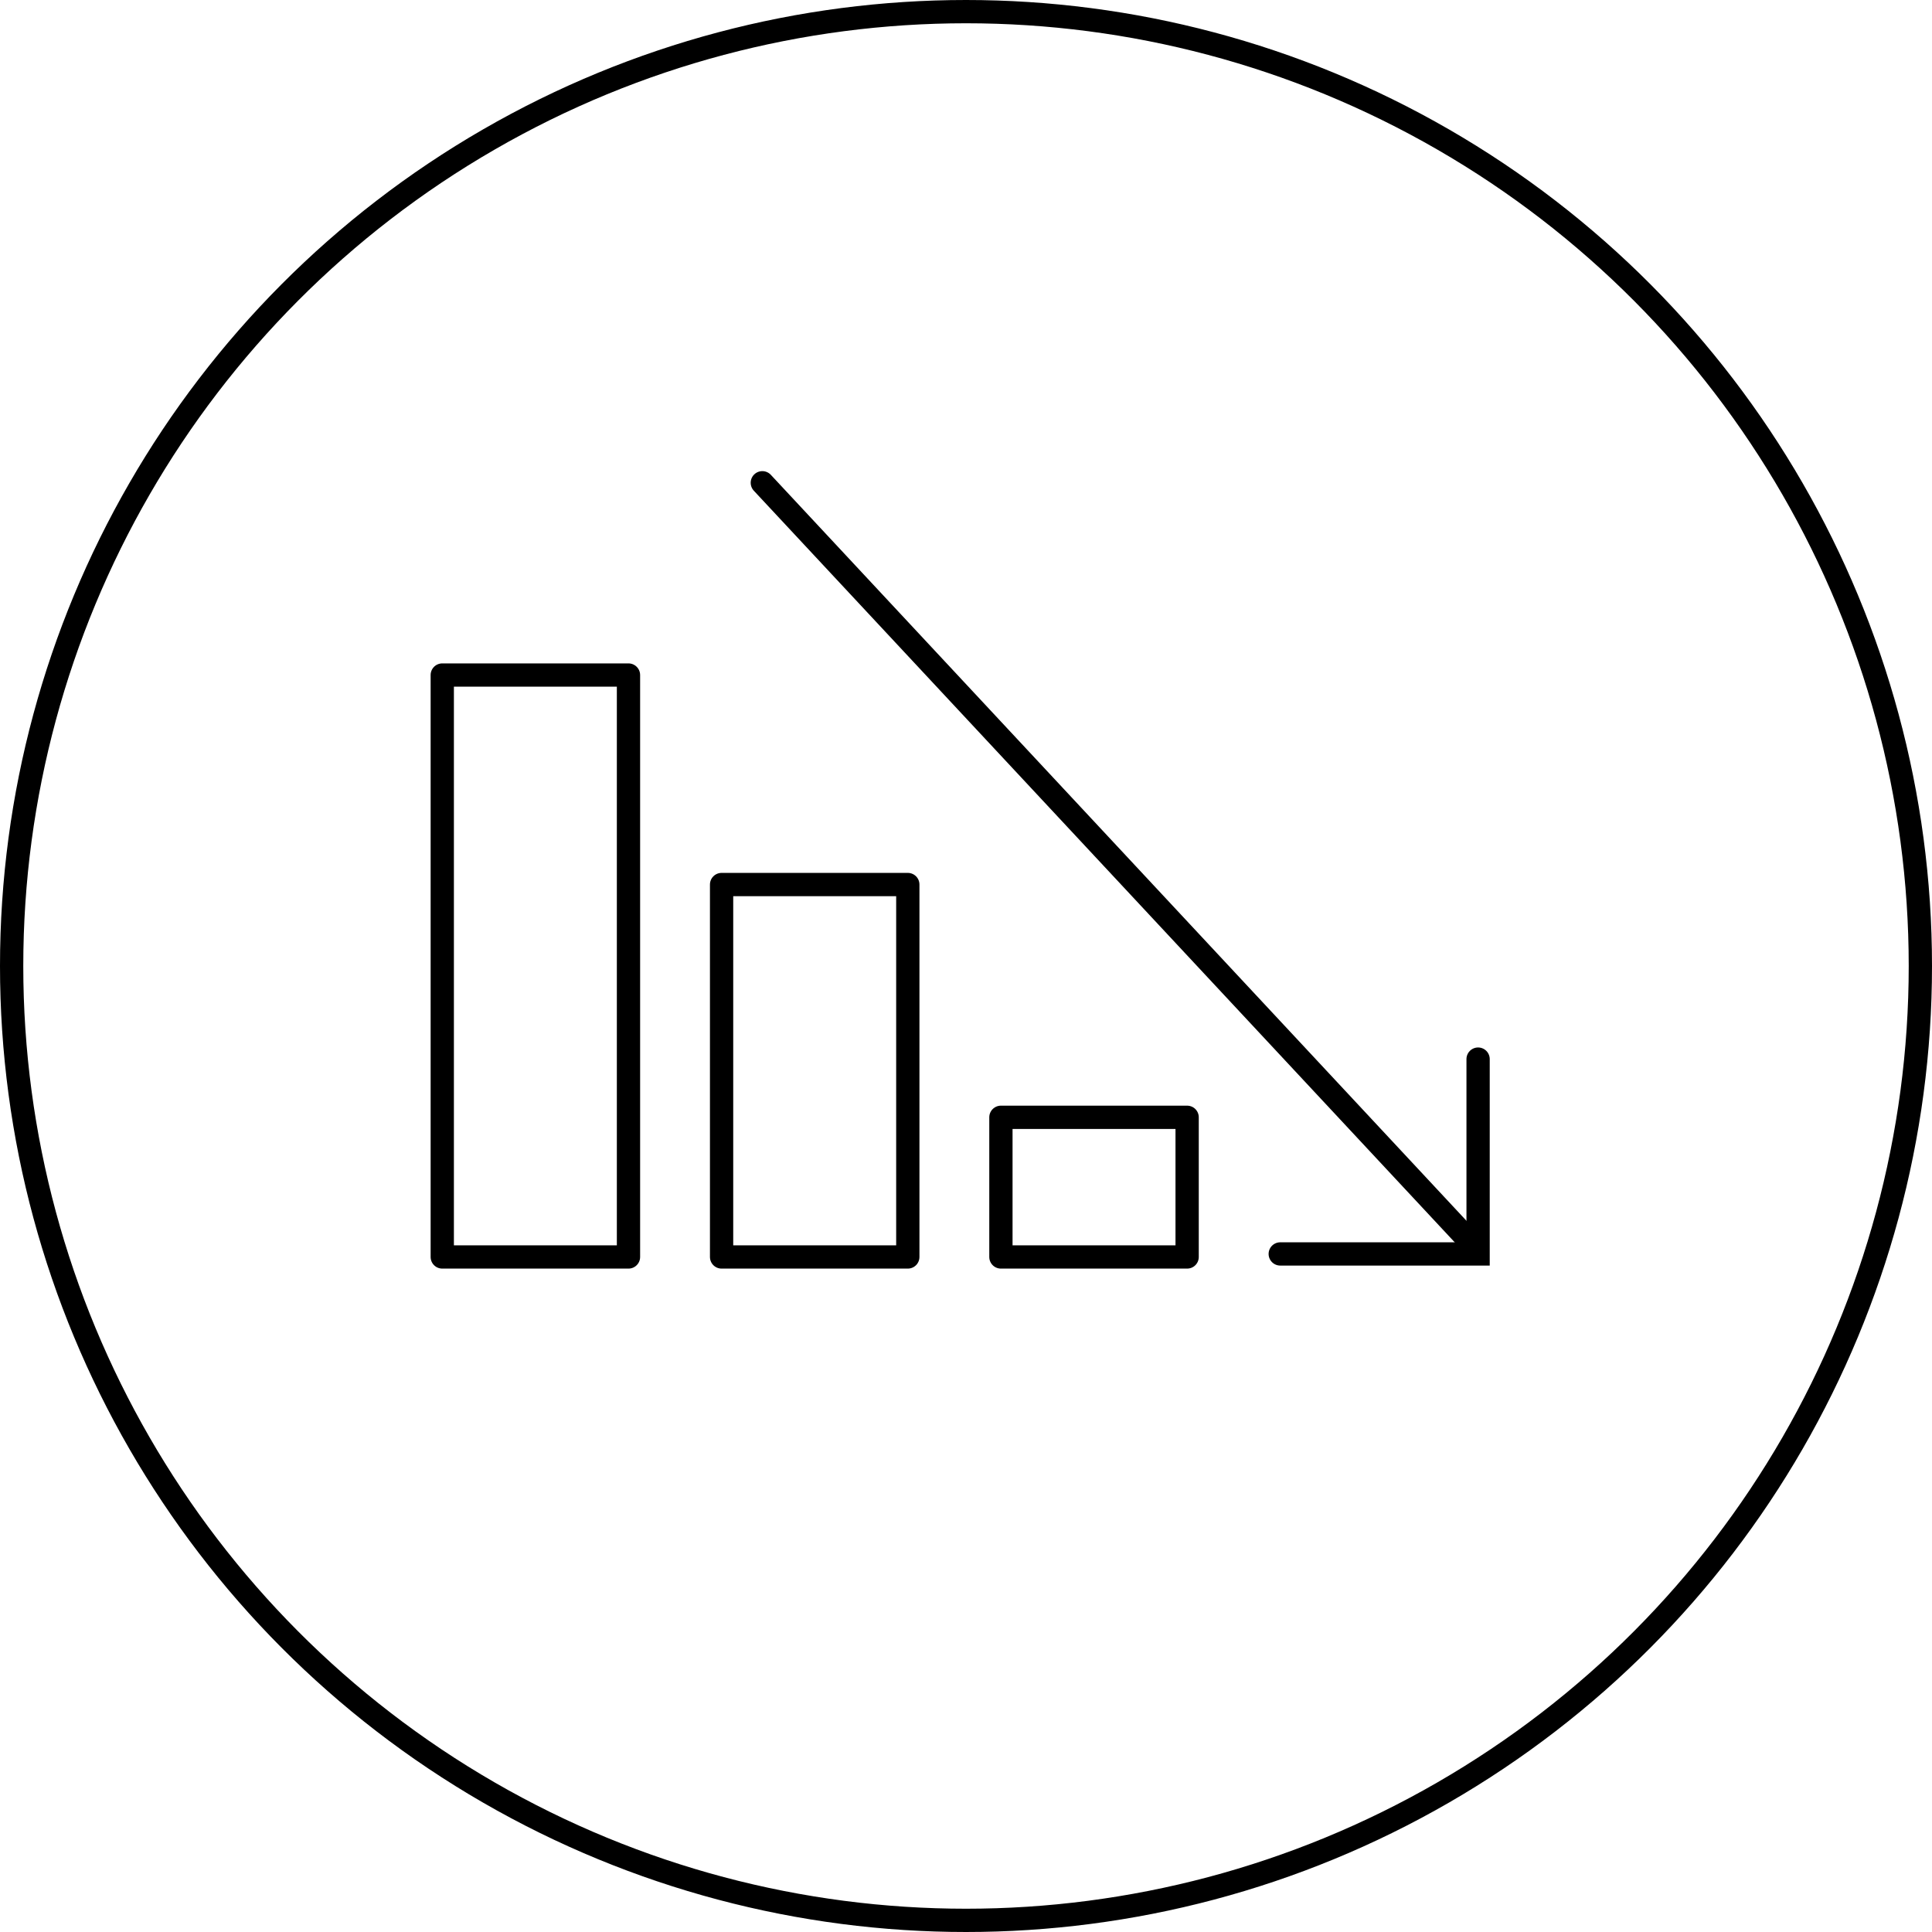 <svg xmlns="http://www.w3.org/2000/svg" width="83" height="83" viewBox="0 0 83 83"><title>icon-cost</title><circle cx="41.5" cy="41.5" r="41" fill="none" stroke="#000" stroke-miterlimit="10"/><rect x="19" y="29" width="8" height="25" fill="none" stroke="#000" stroke-linecap="round" stroke-linejoin="round"/><rect x="31" y="38" width="8" height="16" fill="none" stroke="#000" stroke-linecap="round" stroke-linejoin="round"/><rect x="43" y="48" width="8" height="6" fill="none" stroke="#000" stroke-linecap="round" stroke-linejoin="round"/><polyline points="55 53.87 63.5 53.87 63.5 45.5" fill="none" stroke="#000" stroke-linecap="round" stroke-miterlimit="10"/><line x1="63.44" y1="53.65" x2="32.75" y2="20.74" fill="none" stroke="#000" stroke-linecap="round" stroke-miterlimit="10"/></svg>